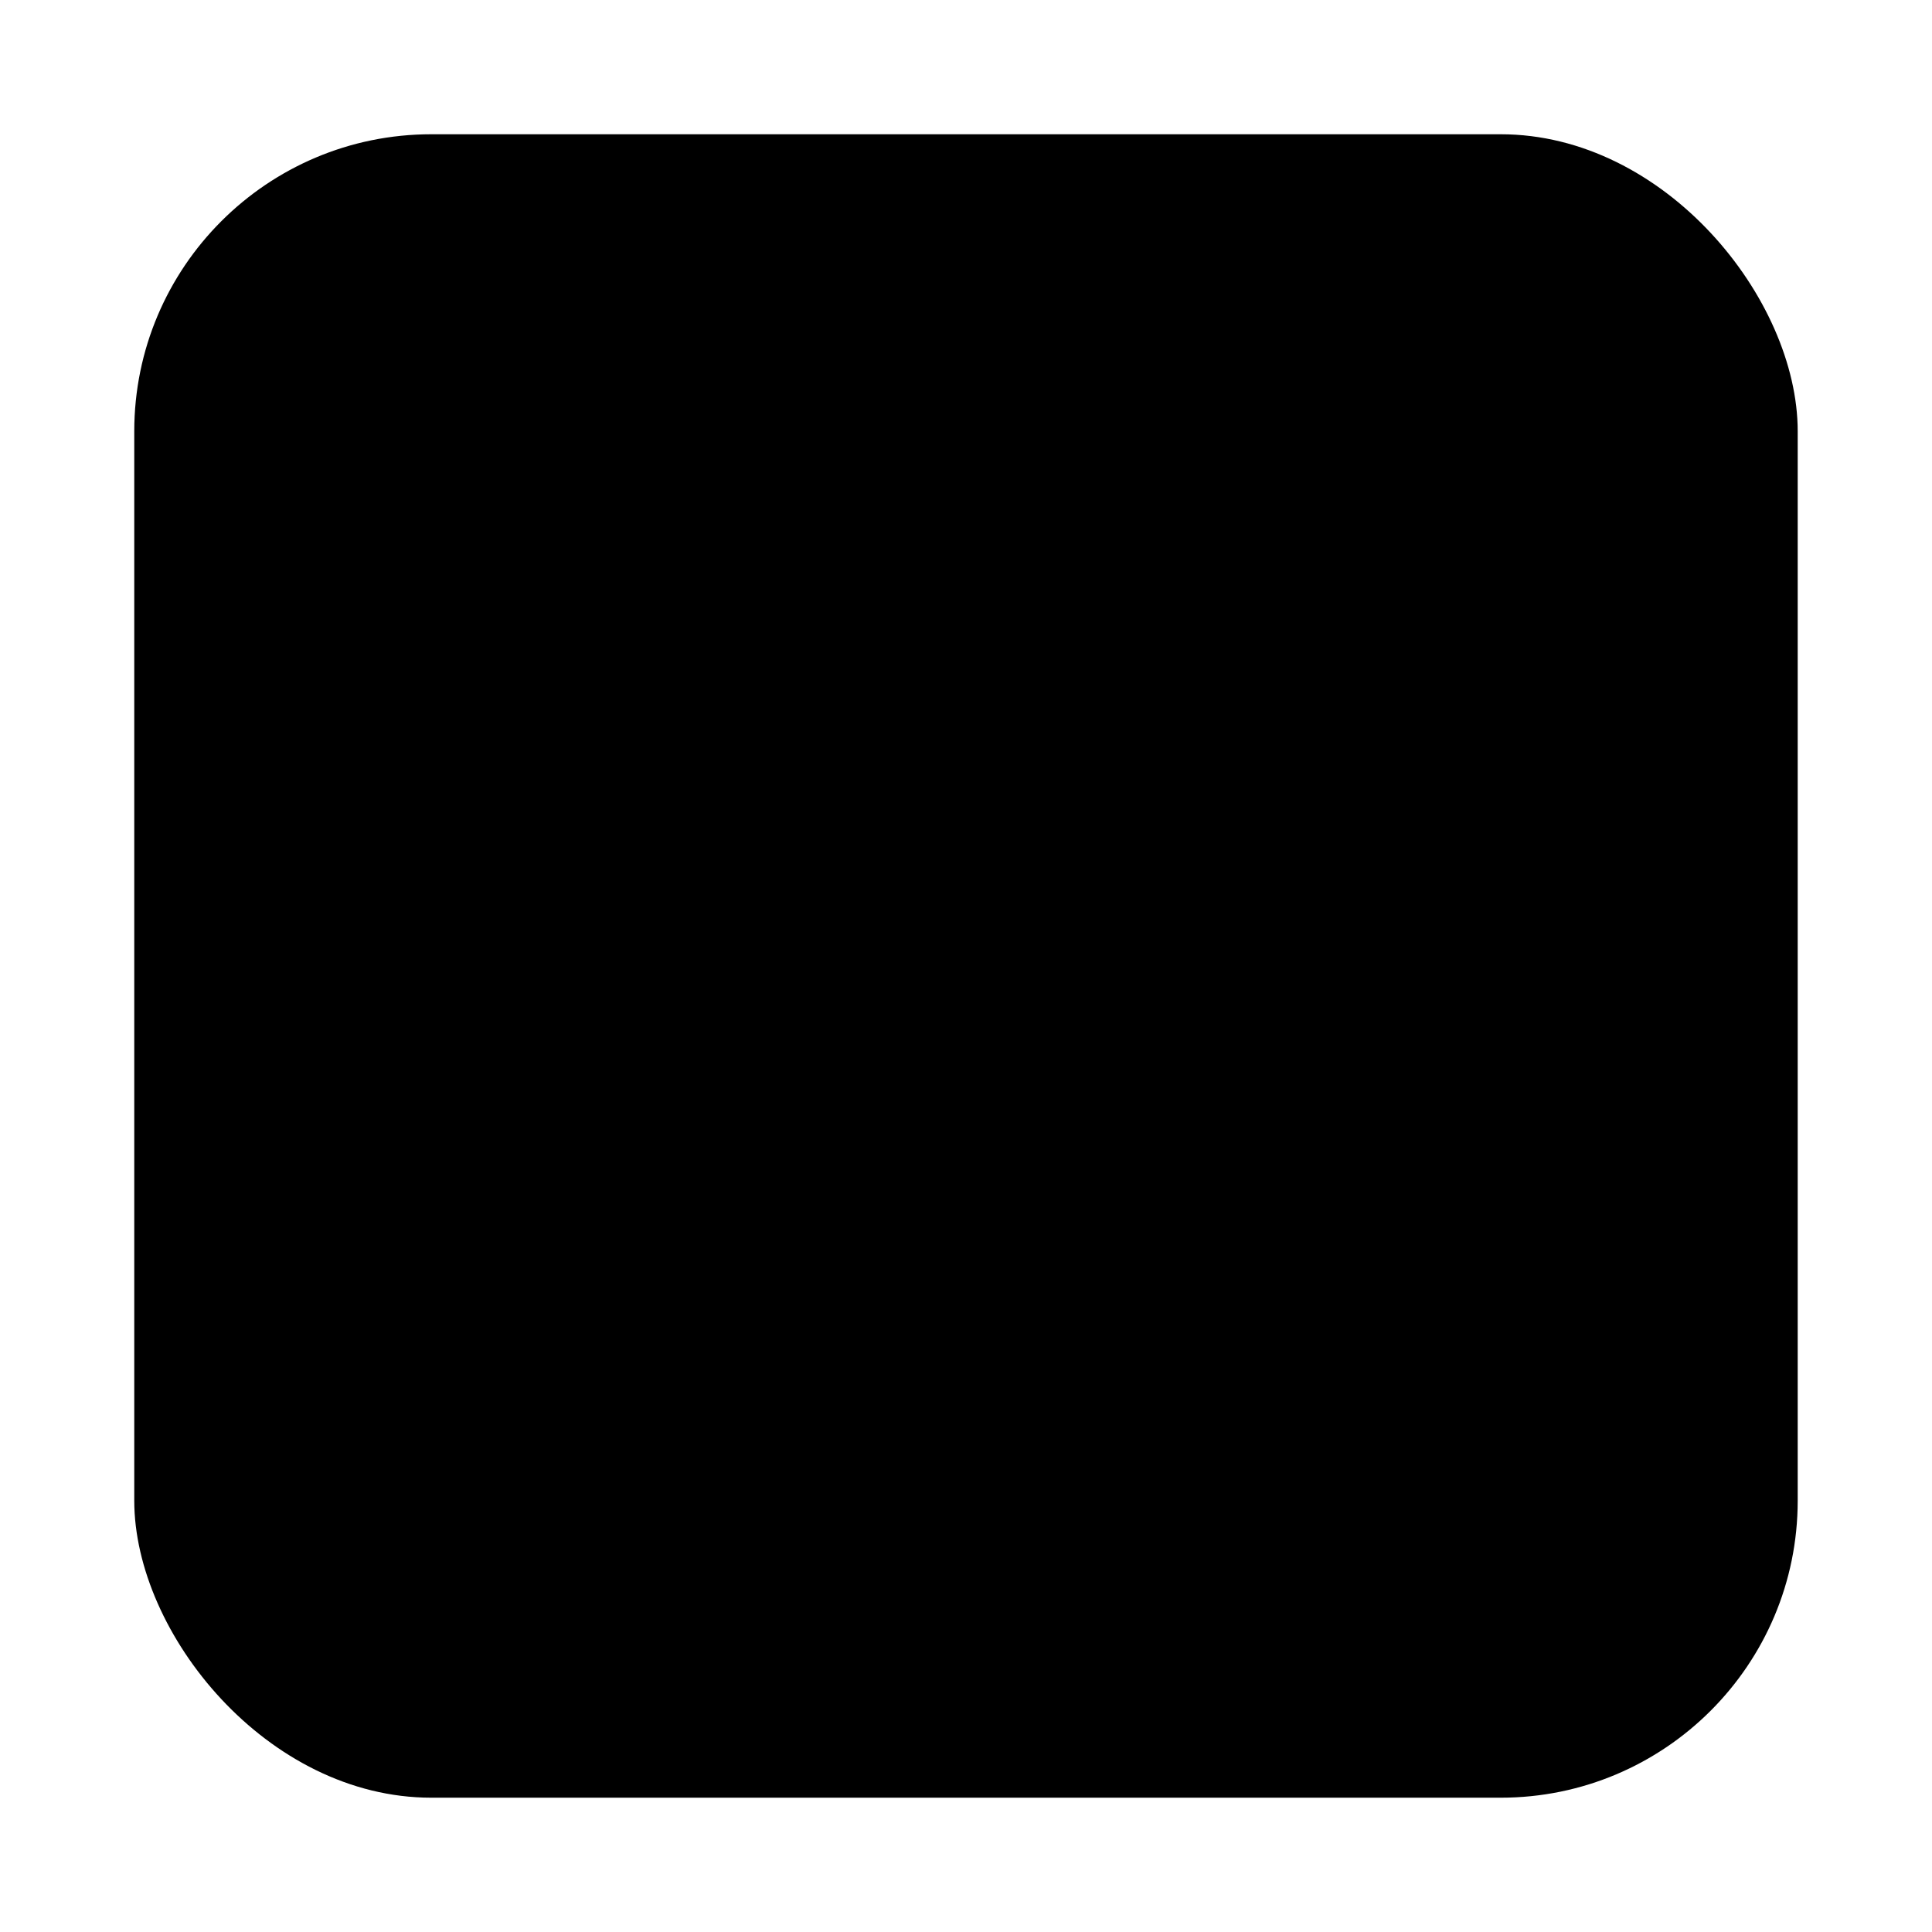 <?xml version="1.0" encoding="UTF-8"?>
<!-- Uploaded to: ICON Repo, www.svgrepo.com, Generator: ICON Repo Mixer Tools -->
<svg fill="#000000" width="800px" height="800px" version="1.1" viewBox="144 144 512 512" xmlns="http://www.w3.org/2000/svg">
 <path d="m258.3 179.58h283.39c43.477 0 78.719 43.477 78.719 78.719v283.39c0 43.477-35.246 78.719-78.719 78.719h-283.39c-43.477 0-78.719-43.477-78.719-78.719v-283.39c0-43.477 35.246-78.719 78.719-78.719z"/>
</svg>